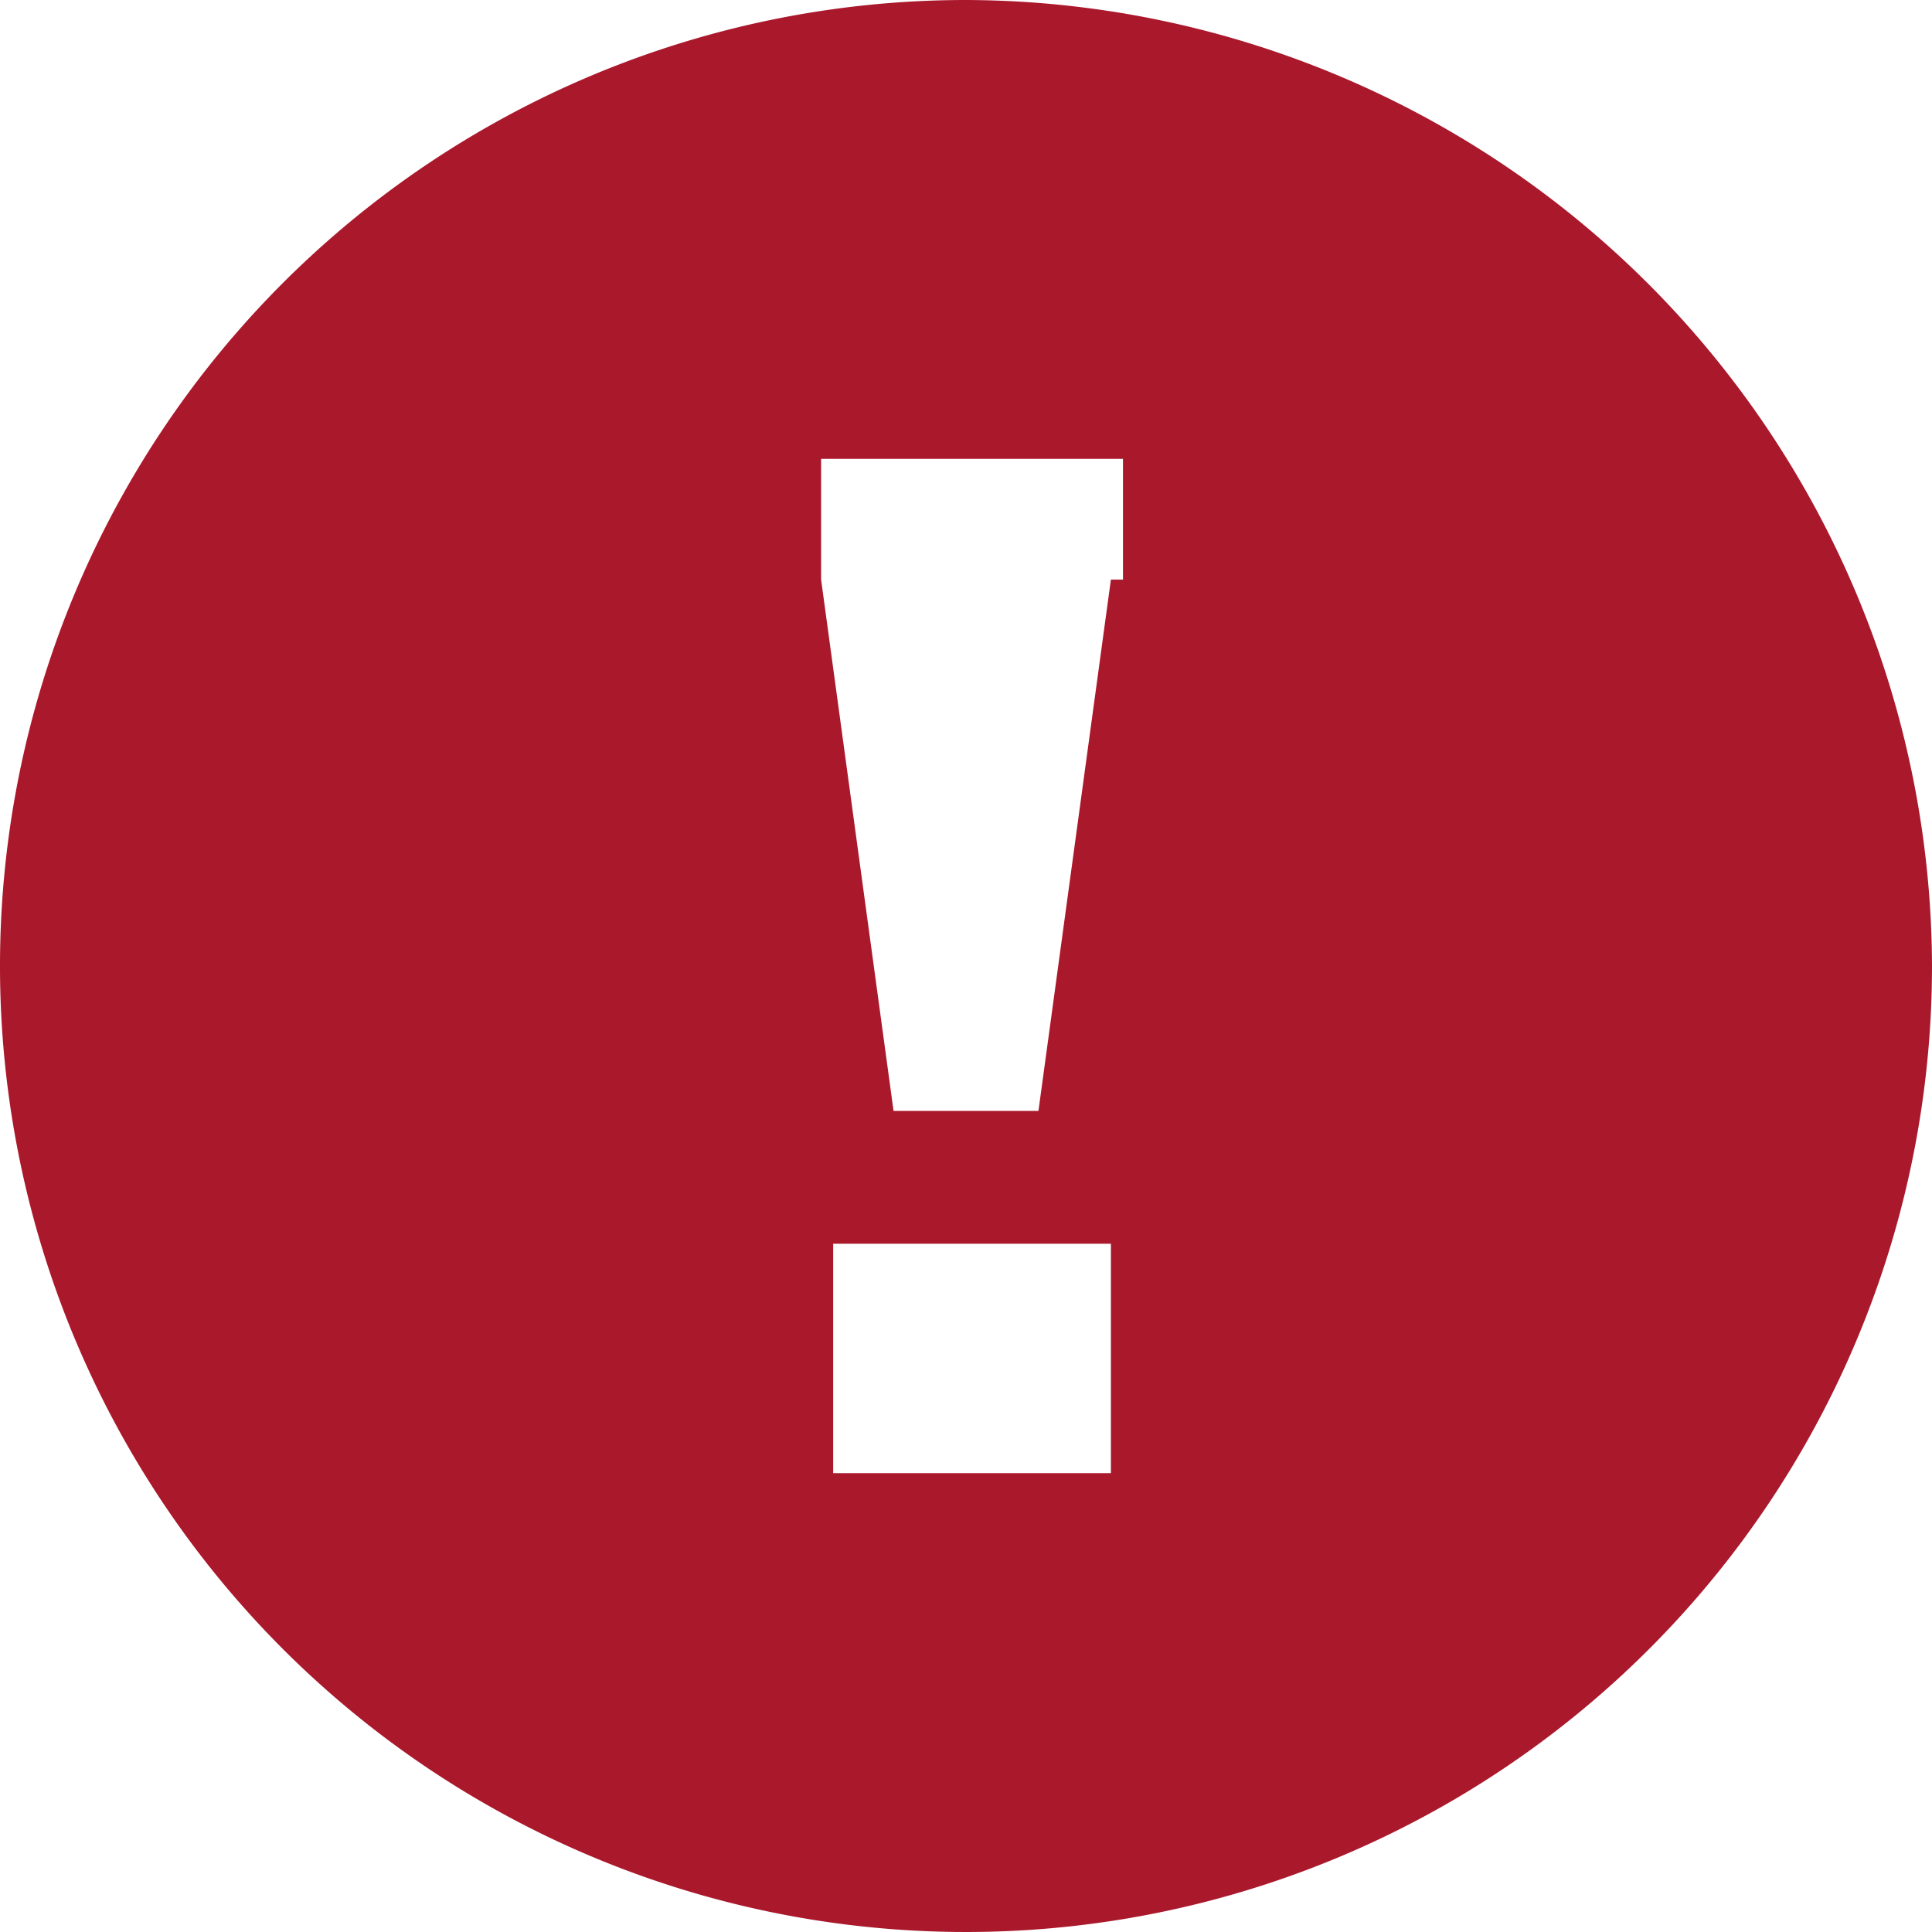 <svg xmlns="http://www.w3.org/2000/svg" viewBox="0 0 16 16">
  <defs>
    <style>
      .cls-1 {
        fill: #aa182c;
      }
    </style>
  </defs>
  <g id="Attention" transform="translate(-793 -450)">
    <path id="Path_35" data-name="Path 35" class="cls-1" d="M8,0a8,8,0,1,0,8,8A8.024,8.024,0,0,0,8,0ZM9.1,12.2H6.9V10.3H9.2v1.9Zm.1-7.4L8.6,9.2H7.4L6.8,4.8v-1H9.3v1Z" transform="translate(793 450)"/>
  </g>
</svg>
